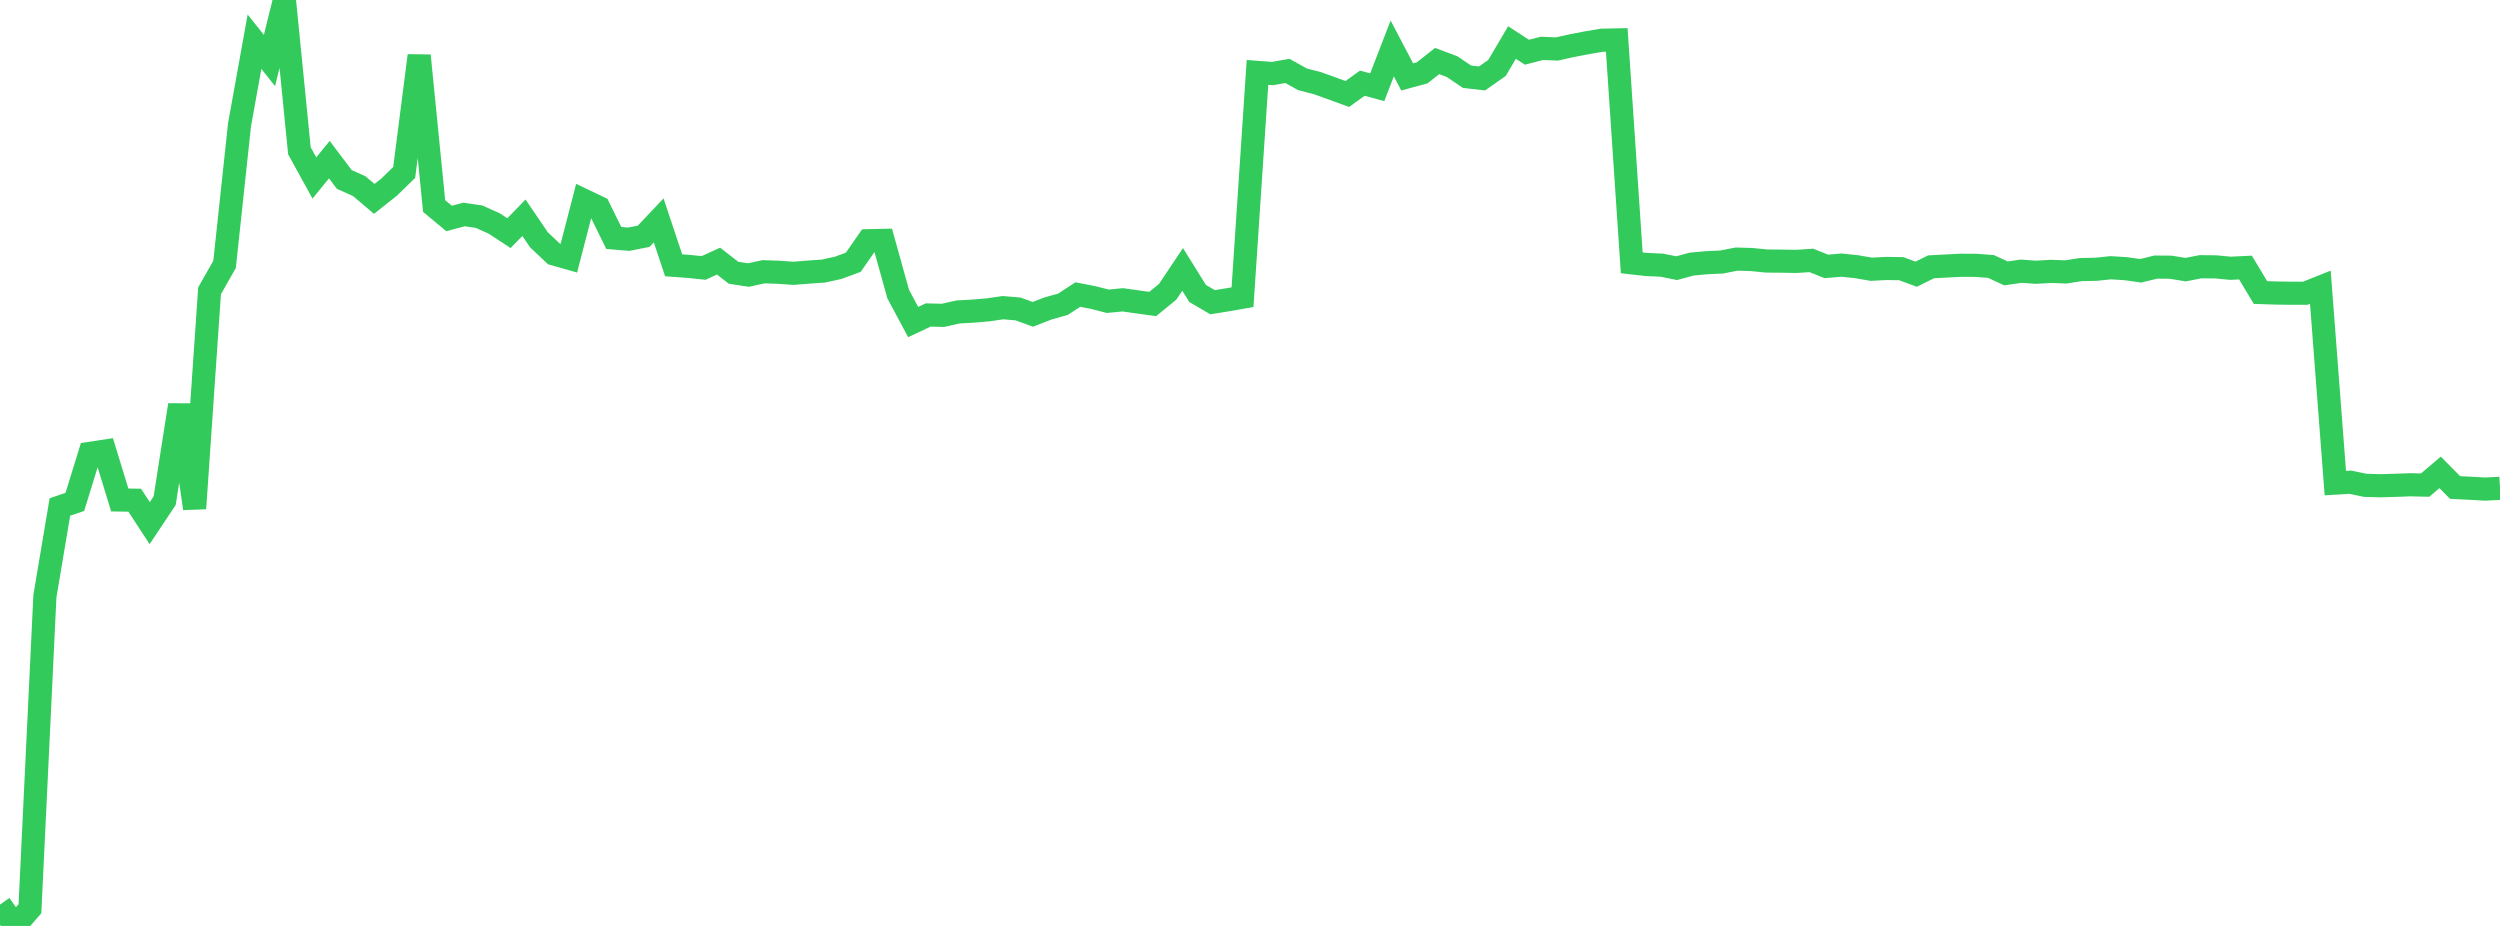 <?xml version="1.0" standalone="no"?>
<!DOCTYPE svg PUBLIC "-//W3C//DTD SVG 1.1//EN" "http://www.w3.org/Graphics/SVG/1.1/DTD/svg11.dtd">

<svg width="135" height="50" viewBox="0 0 135 50" preserveAspectRatio="none" 
  xmlns="http://www.w3.org/2000/svg"
  xmlns:xlink="http://www.w3.org/1999/xlink">


<polyline points="0.0, 48.849 0.808, 50.0 1.617, 49.069 2.425, 32.193 3.234, 27.378 4.042, 27.102 4.85, 24.482 5.659, 24.359 6.467, 26.999 7.275, 27.011 8.084, 28.249 8.892, 27.036 9.701, 21.868 10.509, 27.458 11.317, 15.702 12.126, 14.278 12.934, 6.74 13.743, 2.252 14.551, 3.267 15.359, 0.0 16.168, 8.142 16.976, 9.611 17.784, 8.621 18.593, 9.691 19.401, 10.054 20.21, 10.74 21.018, 10.099 21.826, 9.312 22.635, 3.003 23.443, 11.125 24.251, 11.797 25.06, 11.581 25.868, 11.701 26.677, 12.062 27.485, 12.589 28.293, 11.758 29.102, 12.948 29.91, 13.712 30.719, 13.942 31.527, 10.819 32.335, 11.204 33.144, 12.851 33.952, 12.918 34.76, 12.758 35.569, 11.901 36.377, 14.326 37.186, 14.386 37.994, 14.469 38.802, 14.099 39.611, 14.729 40.419, 14.853 41.228, 14.674 42.036, 14.702 42.844, 14.758 43.653, 14.694 44.461, 14.638 45.269, 14.461 46.078, 14.161 46.886, 12.999 47.695, 12.981 48.503, 15.881 49.311, 17.39 50.12, 17.01 50.928, 17.028 51.737, 16.845 52.545, 16.801 53.353, 16.732 54.162, 16.614 54.97, 16.683 55.778, 16.974 56.587, 16.658 57.395, 16.432 58.204, 15.906 59.012, 16.062 59.82, 16.268 60.629, 16.19 61.437, 16.304 62.246, 16.416 63.054, 15.756 63.862, 14.547 64.671, 15.847 65.479, 16.32 66.287, 16.189 67.096, 16.049 67.904, 3.91 68.713, 3.972 69.521, 3.829 70.329, 4.281 71.138, 4.49 71.946, 4.78 72.754, 5.076 73.563, 4.492 74.371, 4.71 75.18, 2.617 75.988, 4.153 76.796, 3.935 77.605, 3.296 78.413, 3.599 79.222, 4.144 80.03, 4.236 80.838, 3.669 81.647, 2.296 82.455, 2.82 83.263, 2.611 84.072, 2.645 84.88, 2.465 85.689, 2.31 86.497, 2.172 87.305, 2.155 88.114, 14.193 88.922, 14.284 89.731, 14.318 90.539, 14.481 91.347, 14.262 92.156, 14.186 92.964, 14.149 93.772, 13.992 94.581, 14.014 95.389, 14.095 96.198, 14.102 97.006, 14.115 97.814, 14.063 98.623, 14.386 99.431, 14.316 100.24, 14.4 101.048, 14.539 101.856, 14.497 102.665, 14.508 103.473, 14.806 104.281, 14.408 105.09, 14.365 105.898, 14.324 106.707, 14.329 107.515, 14.39 108.323, 14.764 109.132, 14.645 109.94, 14.702 110.749, 14.655 111.557, 14.684 112.365, 14.557 113.174, 14.542 113.982, 14.458 114.79, 14.509 115.599, 14.623 116.407, 14.423 117.216, 14.43 118.024, 14.56 118.832, 14.403 119.641, 14.41 120.449, 14.487 121.257, 14.448 122.066, 15.797 122.874, 15.822 123.683, 15.835 124.491, 15.833 125.299, 15.51 126.108, 26.087 126.916, 26.039 127.725, 26.208 128.533, 26.23 129.341, 26.208 130.15, 26.177 130.958, 26.196 131.766, 25.508 132.575, 26.325 133.383, 26.365 134.192, 26.411 135.0, 26.369" fill="none" stroke="#32ca5b" stroke-width="1.25"/>

</svg>